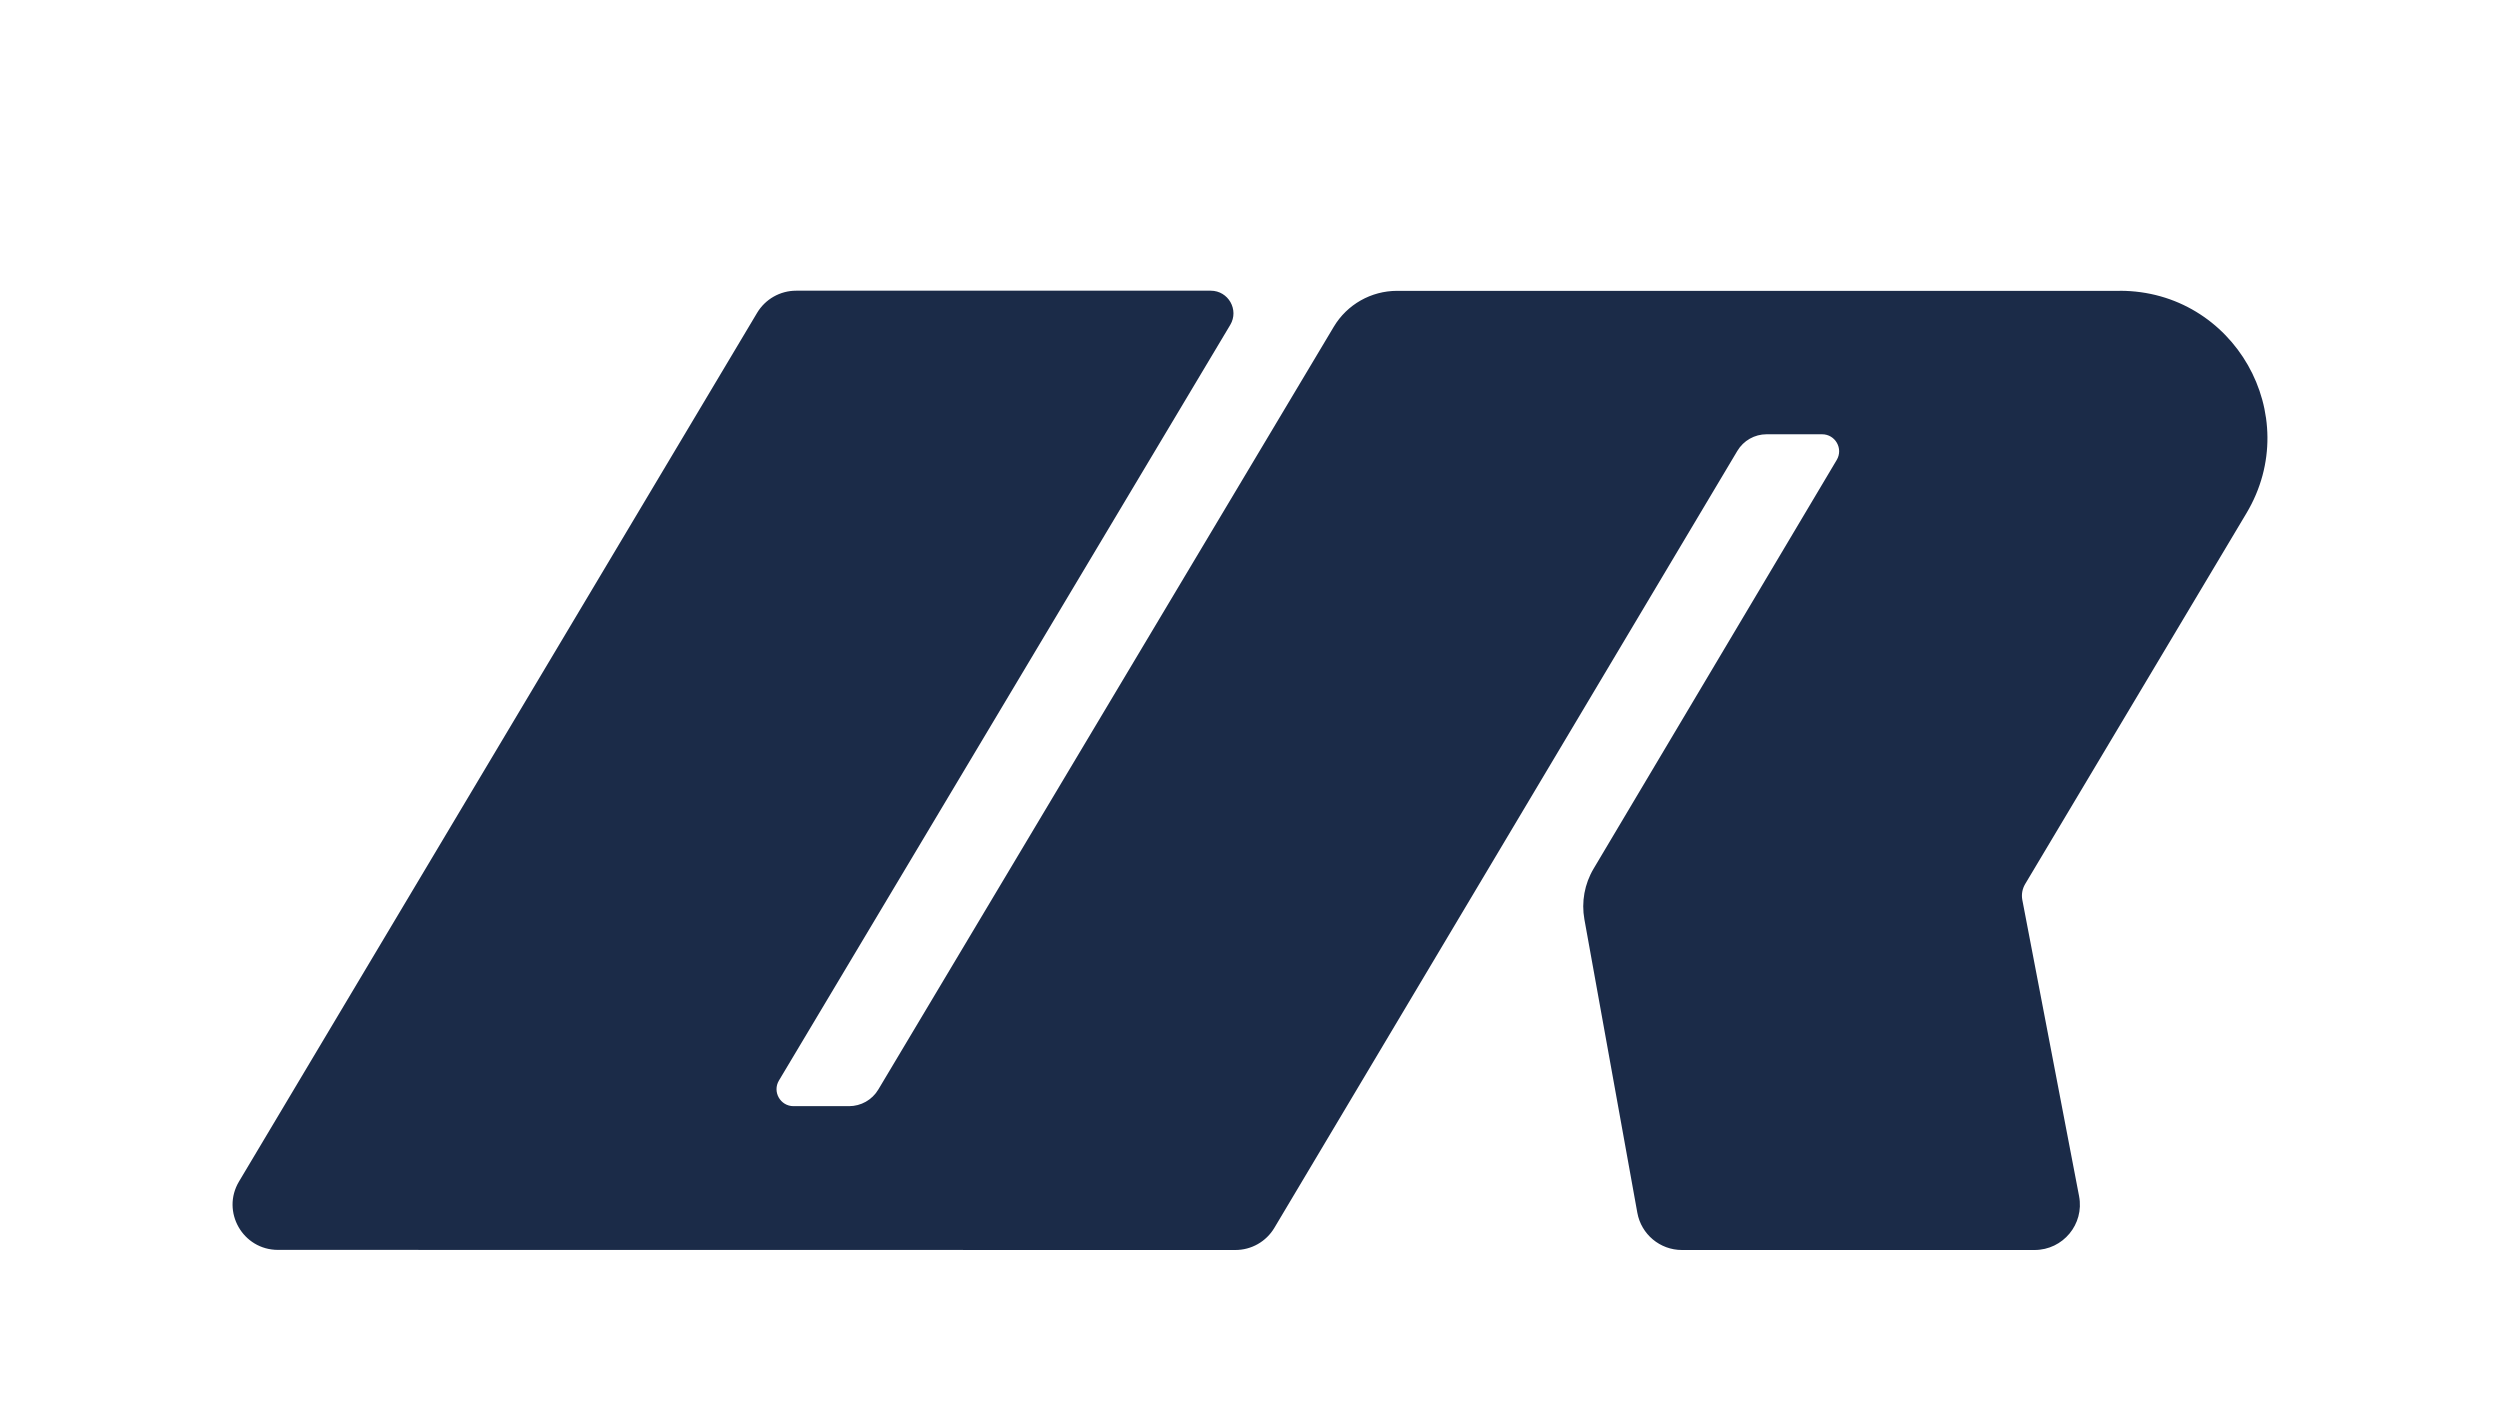 <svg width="86" height="49" viewBox="0 0 86 49" fill="none" xmlns="http://www.w3.org/2000/svg">
<g filter="url(#filter0_dd_8325_12154)">
<path d="M72.923 4.005H48.06C47.167 4.005 46.34 4.474 45.883 5.239L30.212 31.483C30 31.837 29.618 32.052 29.206 32.052H27.298C26.844 32.052 26.563 31.558 26.796 31.169L42.32 5.177C42.63 4.659 42.255 4 41.65 4H27.387C26.837 4 26.328 4.289 26.045 4.761L8.222 34.643C7.603 35.681 8.352 36.996 9.562 36.996L42.497 37C43.048 37 43.557 36.711 43.838 36.238L59.765 9.51C59.976 9.156 60.358 8.939 60.77 8.939H62.68C63.134 8.939 63.415 9.432 63.184 9.821L54.819 23.884C54.508 24.408 54.396 25.025 54.503 25.625L56.324 35.718C56.458 36.46 57.104 37 57.859 37H69.988C70.967 37 71.704 36.111 71.521 35.151L69.568 24.958C69.532 24.771 69.567 24.577 69.664 24.413L77.278 11.654C79.291 8.281 76.856 4.003 72.921 4.003L72.923 4.005Z" fill="#1B2B48"/>
</g>
<defs>
<filter id="filter0_dd_8325_12154" x="0" y="0" width="86" height="49" filterUnits="userSpaceOnUse" color-interpolation-filters="sRGB">
<feFlood flood-opacity="0" result="BackgroundImageFix"/>
<feColorMatrix in="SourceAlpha" type="matrix" values="0 0 0 0 0 0 0 0 0 0 0 0 0 0 0 0 0 0 127 0" result="hardAlpha"/>
<feOffset dy="2"/>
<feGaussianBlur stdDeviation="2"/>
<feComposite in2="hardAlpha" operator="out"/>
<feColorMatrix type="matrix" values="0 0 0 0 0 0 0 0 0 0 0 0 0 0 0 0 0 0 0.08 0"/>
<feBlend mode="normal" in2="BackgroundImageFix" result="effect1_dropShadow_8325_12154"/>
<feColorMatrix in="SourceAlpha" type="matrix" values="0 0 0 0 0 0 0 0 0 0 0 0 0 0 0 0 0 0 127 0" result="hardAlpha"/>
<feMorphology radius="4" operator="dilate" in="SourceAlpha" result="effect2_dropShadow_8325_12154"/>
<feOffset dy="4"/>
<feGaussianBlur stdDeviation="2"/>
<feComposite in2="hardAlpha" operator="out"/>
<feColorMatrix type="matrix" values="0 0 0 0 0 0 0 0 0 0 0 0 0 0 0 0 0 0 0.04 0"/>
<feBlend mode="normal" in2="effect1_dropShadow_8325_12154" result="effect2_dropShadow_8325_12154"/>
<feBlend mode="normal" in="SourceGraphic" in2="effect2_dropShadow_8325_12154" result="shape"/>
</filter>
</defs>
</svg>
